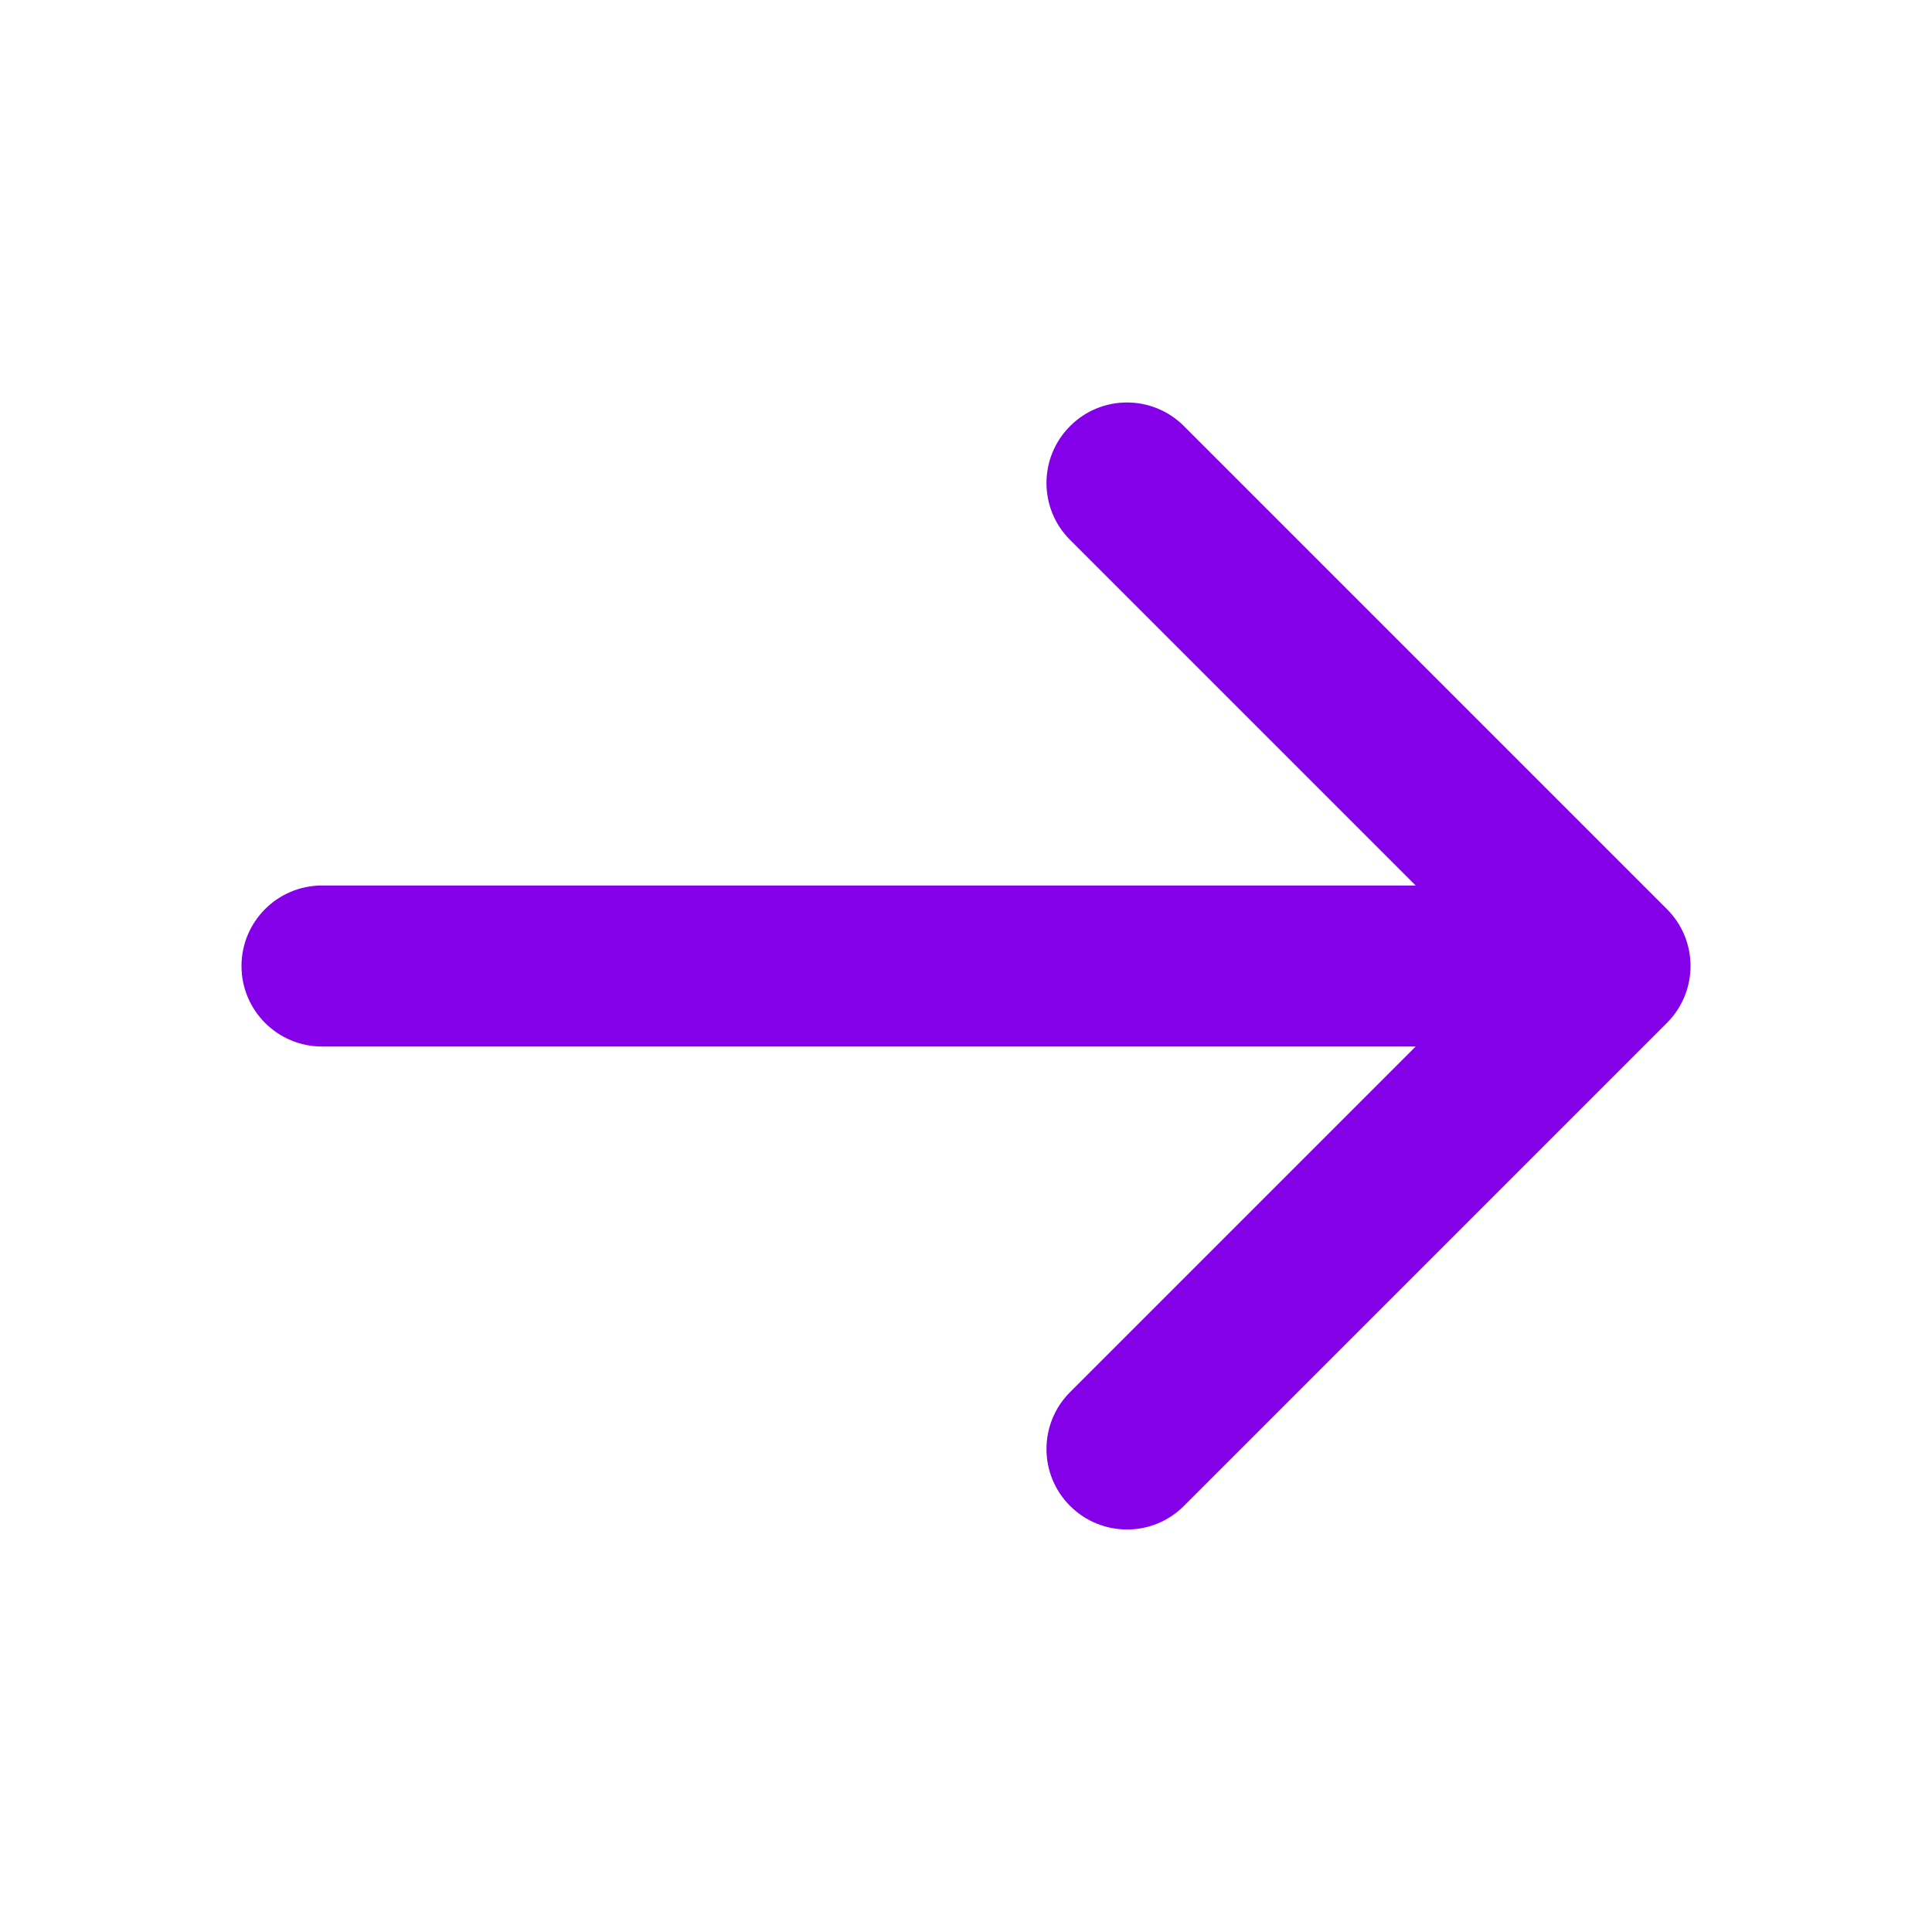 <svg fill="none" height="24" viewBox="0 0 24 24" width="24" xmlns="http://www.w3.org/2000/svg"><path d="m14.707 5.293c-.391-.391-1.024-.391-1.414 0-.391.391-.391 1.024 0 1.414l4.293 4.293h-13.586c-.552 0-1 .448-1 1s.448 1 1 1h13.586l-4.293 4.293c-.391.391-.391 1.024 0 1.414s1.024.391 1.414 0l6-6c.391-.391.391-1.024 0-1.414z" fill="#8300e9" opacity="1" original-fill="#000000"></path></svg>